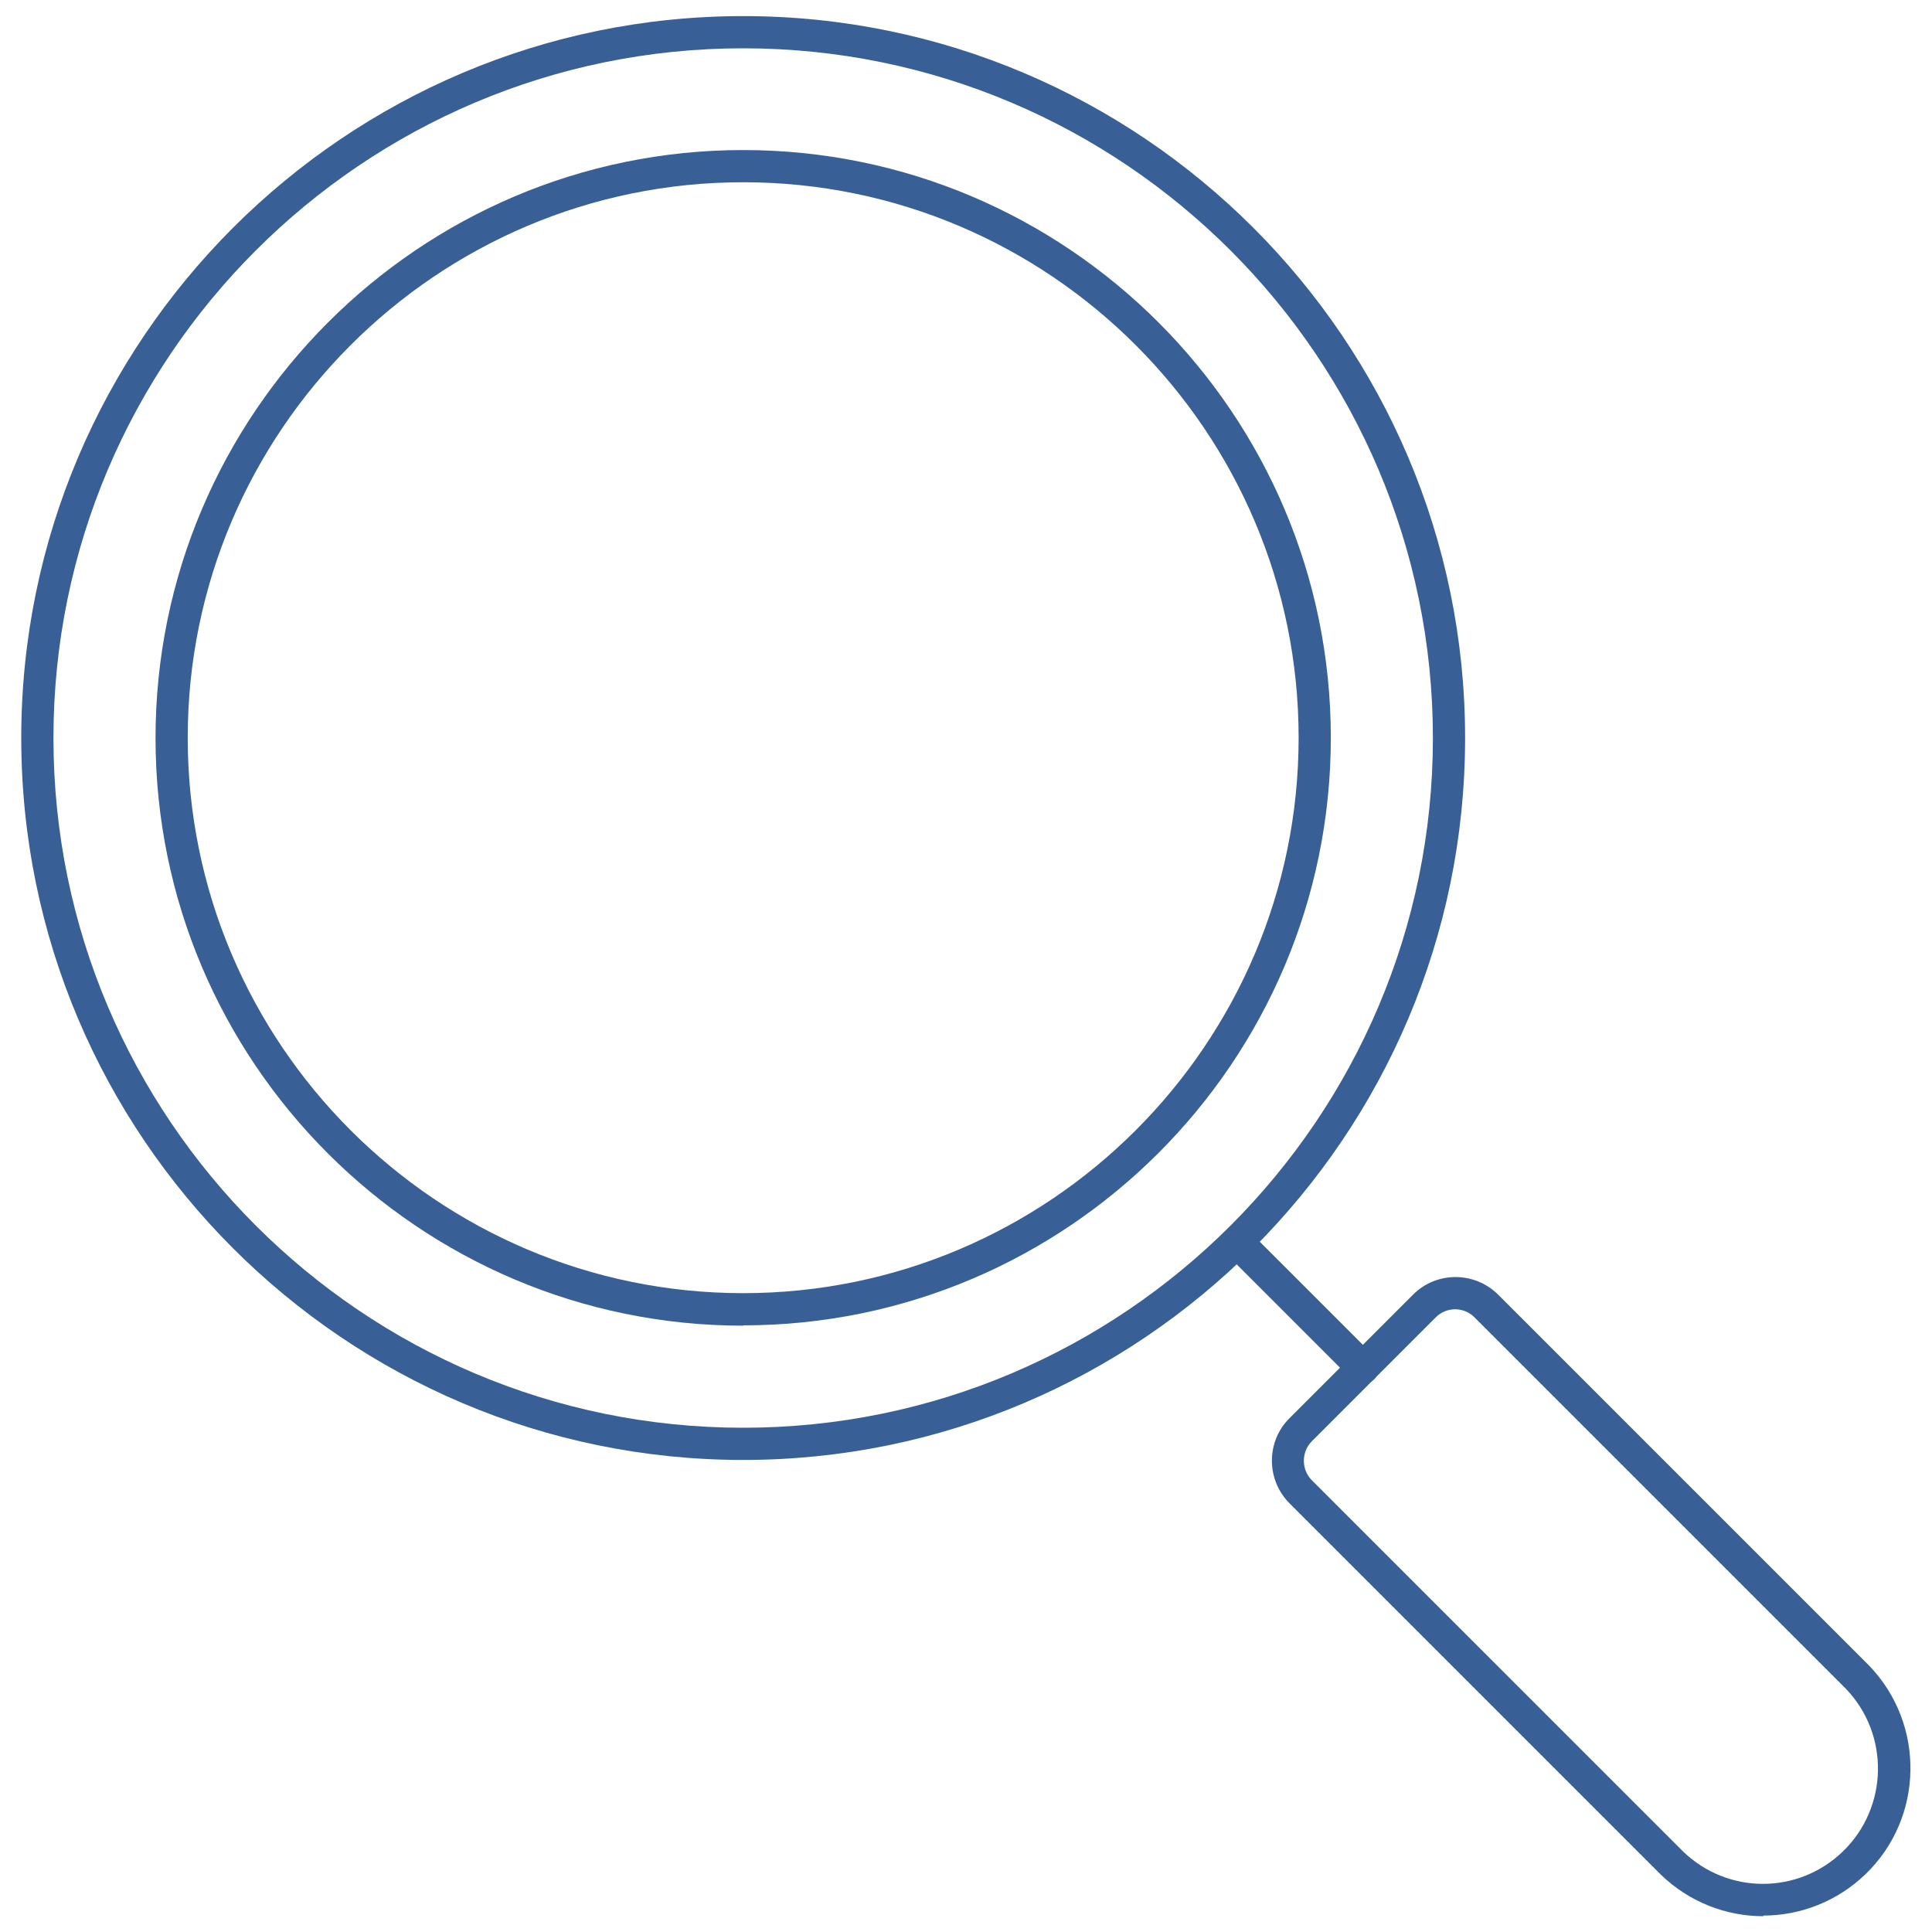 <?xml version="1.0" encoding="UTF-8"?>
<svg id="Icons" xmlns="http://www.w3.org/2000/svg" viewBox="0 0 60 60">
  <defs>
    <style>
      .cls-1 {
        fill: #386097;
        stroke-width: 0px;
      }
    </style>
  </defs>
  <path class="cls-1" d="m42.32,42.98c-.13,0-.26-.05-.35-.15l-3.72-3.72c-.2-.2-.2-.51,0-.71s.51-.2.71,0l3.72,3.72c.2.2.2.51,0,.71-.1.1-.23.15-.35.15Z"/>
  <path class="cls-1" d="m54.76,59.51c-1.14,0-2.29-.43-3.18-1.29l-11.54-11.54c-.72-.73-.72-1.91,0-2.63l3.85-3.85c.72-.72,1.9-.72,2.63,0l11.53,11.53s0,0,0,0c1.75,1.82,1.7,4.72-.11,6.47-.89.86-2.04,1.29-3.18,1.29Zm-9.56-18.85c-.22,0-.44.08-.61.25l-3.85,3.85c-.33.33-.33.88,0,1.21l11.53,11.53c1.39,1.34,3.57,1.34,4.96,0,1.42-1.37,1.46-3.64.09-5.06l-11.53-11.53c-.17-.17-.39-.25-.61-.25Z"/>
  <path class="cls-1" d="m23.08,45.34C10.72,45.34.66,35.28.66,22.92S10.72.5,23.08.5s22.42,10.06,22.42,22.42-10.06,22.42-22.42,22.42Zm0-43.84C11.27,1.5,1.66,11.11,1.66,22.92s9.61,21.42,21.42,21.42,21.42-9.61,21.42-21.42S34.89,1.5,23.08,1.5Z"/>
  <path class="cls-1" d="m23.08,41.17c-10.07,0-18.25-8.19-18.25-18.25S13.02,4.66,23.08,4.66s18.25,8.19,18.25,18.25-8.19,18.25-18.25,18.25Zm0-35.51c-9.51,0-17.25,7.74-17.25,17.25s7.74,17.25,17.25,17.25,17.25-7.74,17.25-17.25S32.59,5.66,23.08,5.66Z"/>
</svg>